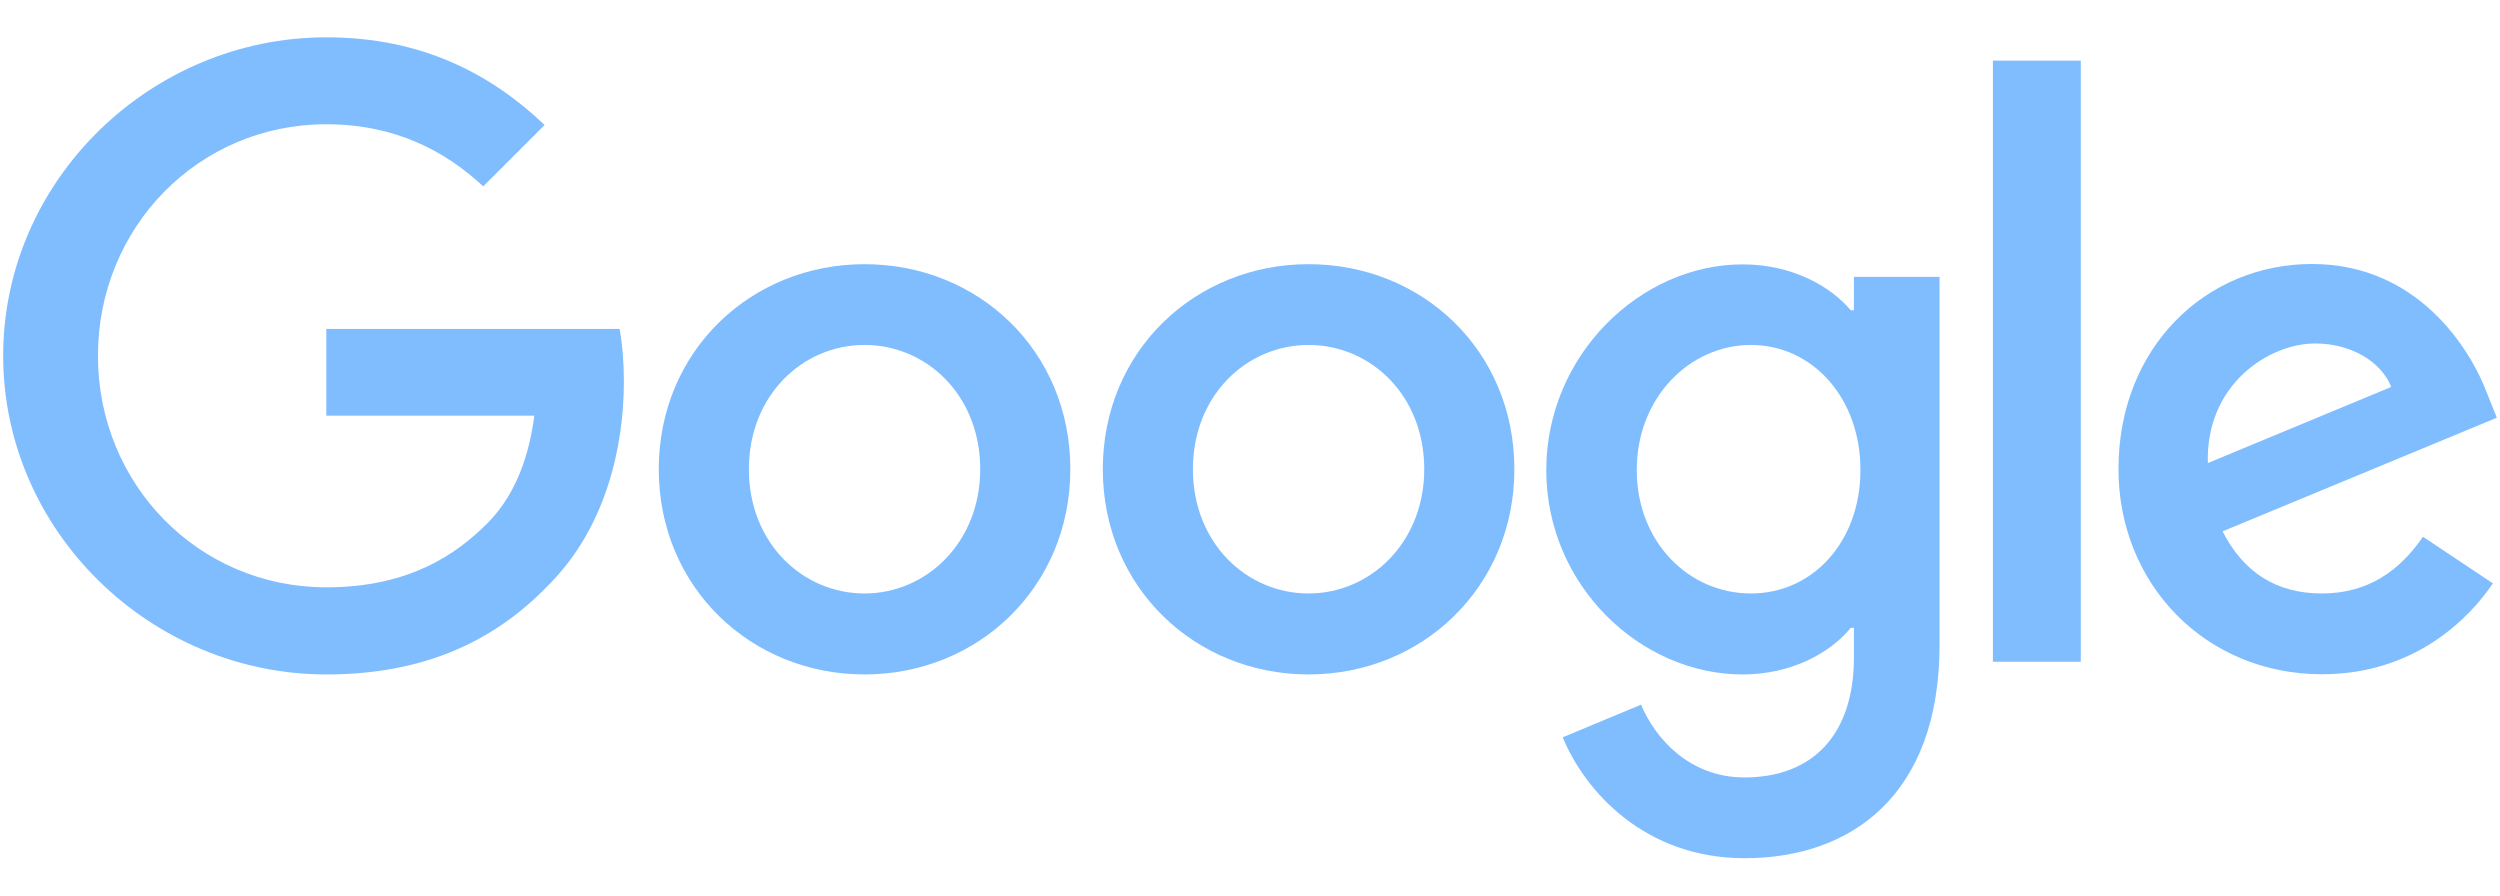 <?xml version="1.0" encoding="UTF-8"?>
<svg id="Layer_1" data-name="Layer 1" xmlns="http://www.w3.org/2000/svg" viewBox="0 0 134 48">
  <defs>
    <style>
      .cls-1 {
        fill: #80bdff;
        stroke-width: 0px;
      }
    </style>
  </defs>
  <path class="cls-1" d="M57.37,25.15c0,6.33-4.95,11-11.03,11s-11.03-4.66-11.03-11,4.95-10.99,11.03-10.99,11.03,4.62,11.03,10.99ZM52.54,25.15c0-3.96-2.87-6.66-6.2-6.66s-6.2,2.71-6.2,6.66,2.87,6.66,6.2,6.66,6.2-2.75,6.2-6.66Z"/>
  <path class="cls-1" d="M81.17,25.15c0,6.33-4.95,11-11.03,11s-11.03-4.66-11.03-11,4.95-10.99,11.03-10.99,11.03,4.62,11.03,10.99ZM76.34,25.15c0-3.96-2.87-6.66-6.2-6.66s-6.2,2.71-6.2,6.66,2.87,6.66,6.2,6.66,6.2-2.75,6.2-6.66Z"/>
  <path class="cls-1" d="M103.96,14.82v19.74c0,8.12-4.79,11.44-10.45,11.44-5.33,0-8.54-3.56-9.75-6.48l4.2-1.75c.75,1.79,2.58,3.9,5.54,3.9,3.62,0,5.87-2.24,5.87-6.44v-1.58h-.17c-1.08,1.33-3.16,2.5-5.79,2.5-5.5,0-10.53-4.79-10.53-10.95s5.04-11.03,10.53-11.03c2.62,0,4.7,1.16,5.79,2.46h.17v-1.79h4.59ZM99.72,25.19c0-3.87-2.58-6.7-5.87-6.7s-6.12,2.83-6.12,6.7,2.79,6.62,6.12,6.62,5.87-2.79,5.87-6.62Z"/>
  <path class="cls-1" d="M111.53,3.25v32.22h-4.71V3.25h4.71Z"/>
  <path class="cls-1" d="M129.87,28.77l3.75,2.5c-1.21,1.79-4.12,4.87-9.16,4.87-6.25,0-10.91-4.83-10.91-11,0-6.54,4.7-10.99,10.37-10.99s8.5,4.54,9.41,6.99l.5,1.25-14.7,6.09c1.13,2.21,2.88,3.33,5.33,3.33s4.16-1.21,5.41-3.04ZM118.34,24.82l9.83-4.08c-.54-1.37-2.17-2.33-4.08-2.33-2.45,0-5.87,2.17-5.75,6.41h0Z"/>
  <path class="cls-1" d="M17.49,22.29v-4.66h15.72c.15.81.23,1.77.23,2.82,0,3.5-.96,7.83-4.04,10.91-3,3.12-6.83,4.79-11.91,4.79C8.08,36.15.17,28.48.17,19.07S8.08,2,17.49,2c5.21,0,8.91,2.04,11.7,4.7l-3.29,3.29c-2-1.87-4.7-3.33-8.41-3.33-6.87,0-12.24,5.54-12.24,12.41s5.37,12.41,12.24,12.41c4.46,0,6.99-1.79,8.62-3.42,1.32-1.32,2.19-3.2,2.53-5.78h-11.15Z"/>
</svg>